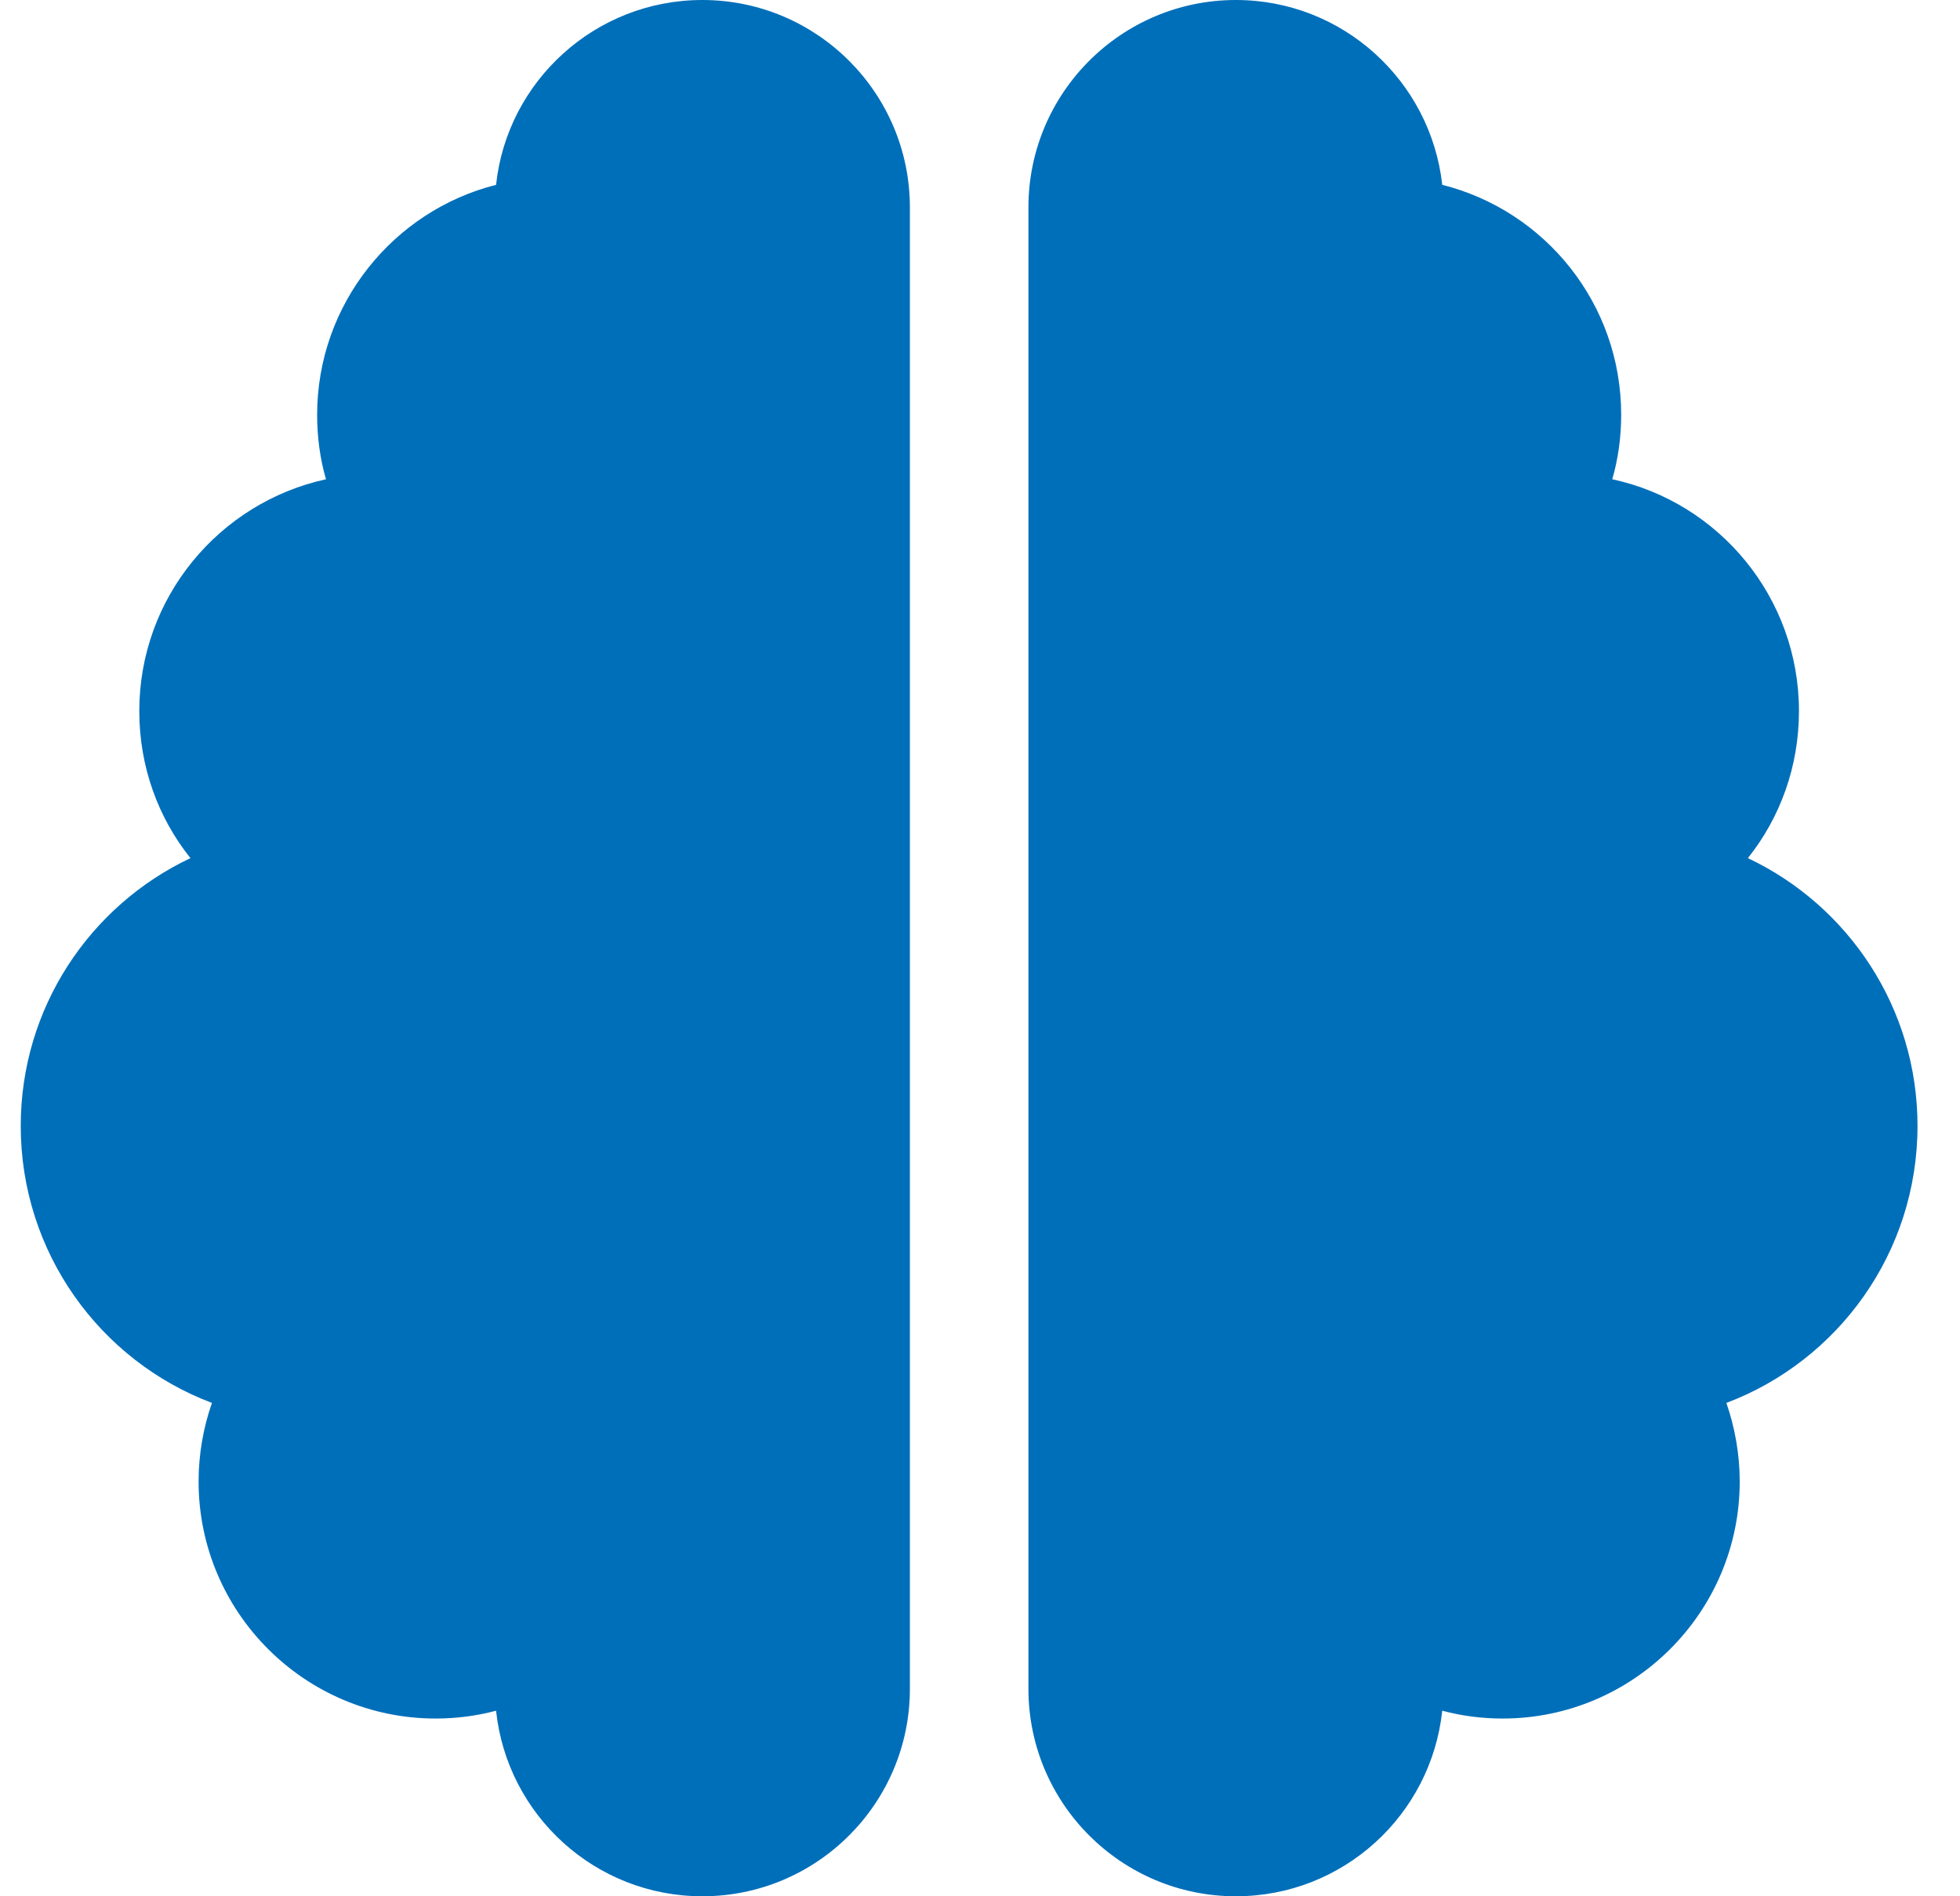 <svg width="31" height="30" viewBox="0 0 31 30" fill="none" xmlns="http://www.w3.org/2000/svg">
<g clip-path="url(#clip0_1_397)">
<path d="M11.109 0C12.92 0 14.391 1.471 14.391 3.281V26.719C14.391 28.529 12.92 30 11.109 30C9.416 30 8.021 28.717 7.846 27.064C7.541 27.146 7.219 27.188 6.891 27.188C4.822 27.188 3.141 25.506 3.141 23.438C3.141 23.004 3.217 22.582 3.352 22.195C1.582 21.527 0.328 19.816 0.328 17.812C0.328 15.943 1.424 14.326 3.012 13.576C2.502 12.938 2.203 12.129 2.203 11.25C2.203 9.451 3.469 7.951 5.156 7.582C5.062 7.26 5.016 6.914 5.016 6.562C5.016 4.811 6.223 3.334 7.846 2.924C8.021 1.283 9.416 0 11.109 0ZM19.547 0C21.24 0 22.629 1.283 22.811 2.924C24.439 3.334 25.641 4.805 25.641 6.562C25.641 6.914 25.594 7.26 25.5 7.582C27.188 7.945 28.453 9.451 28.453 11.25C28.453 12.129 28.154 12.938 27.645 13.576C29.232 14.326 30.328 15.943 30.328 17.812C30.328 19.816 29.074 21.527 27.305 22.195C27.439 22.582 27.516 23.004 27.516 23.438C27.516 25.506 25.834 27.188 23.766 27.188C23.438 27.188 23.115 27.146 22.811 27.064C22.635 28.717 21.24 30 19.547 30C17.736 30 16.266 28.529 16.266 26.719V3.281C16.266 1.471 17.736 0 19.547 0Z" fill="#006FBA"/>
</g>
<defs>
<clipPath id="clip0_1_397">
<path d="M0.328 0H30.328V30H0.328V0Z" fill="white"/>
</clipPath>
</defs>
</svg>

